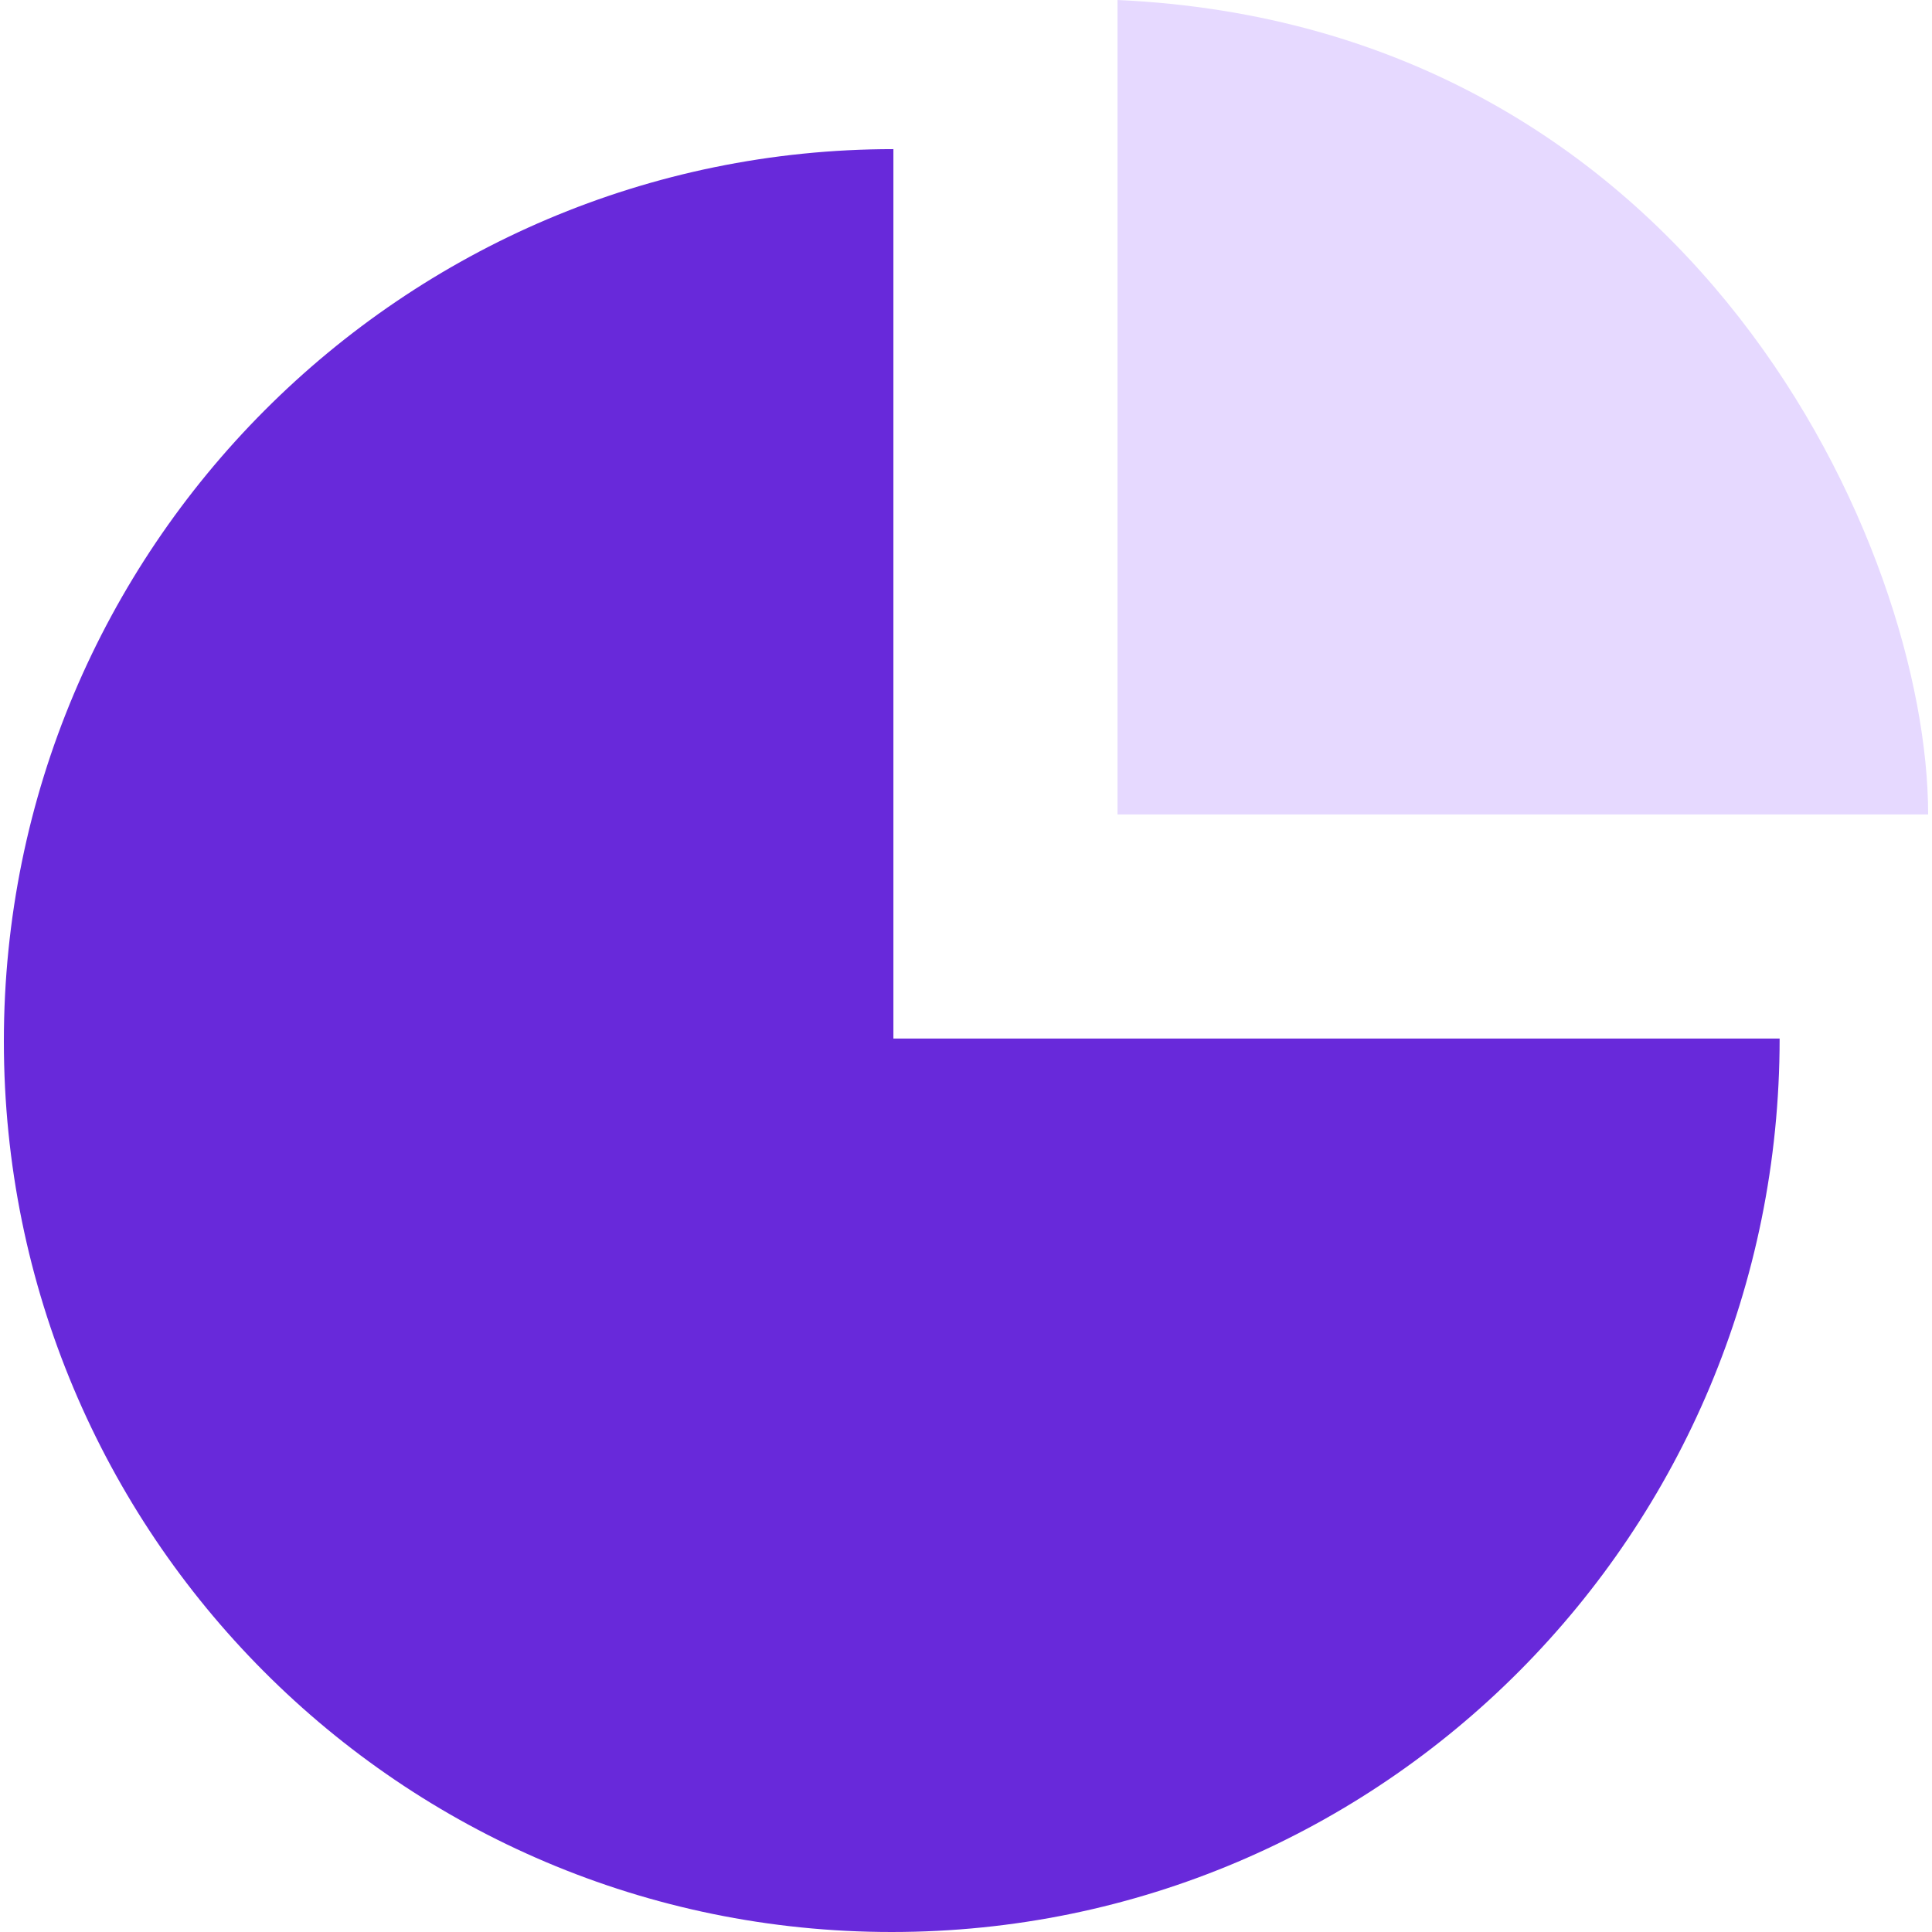 <svg width="38" height="38" viewBox="0 0 38 38" fill="none" xmlns="http://www.w3.org/2000/svg">
<g clip-path="url(#clip0_616_69046)">
<path d="M21.98 16.019V0C33.33 0.515 37.924 10.801 37.924 16.019H21.98Z" fill="#E6D9FF"/>
<path d="M17.572 20.427V2.933C7.92 2.933 0.076 10.789 0.076 20.48C0.076 30.17 7.888 38 17.539 38C27.19 38 35.003 30.155 35.003 20.427H17.572Z" fill="#6829DA"/>
</g>
<defs>
<clipPath id="clip0_616_69046">
<rect width="38" height="38" fill="white"/>
</clipPath>
</defs>
</svg>
